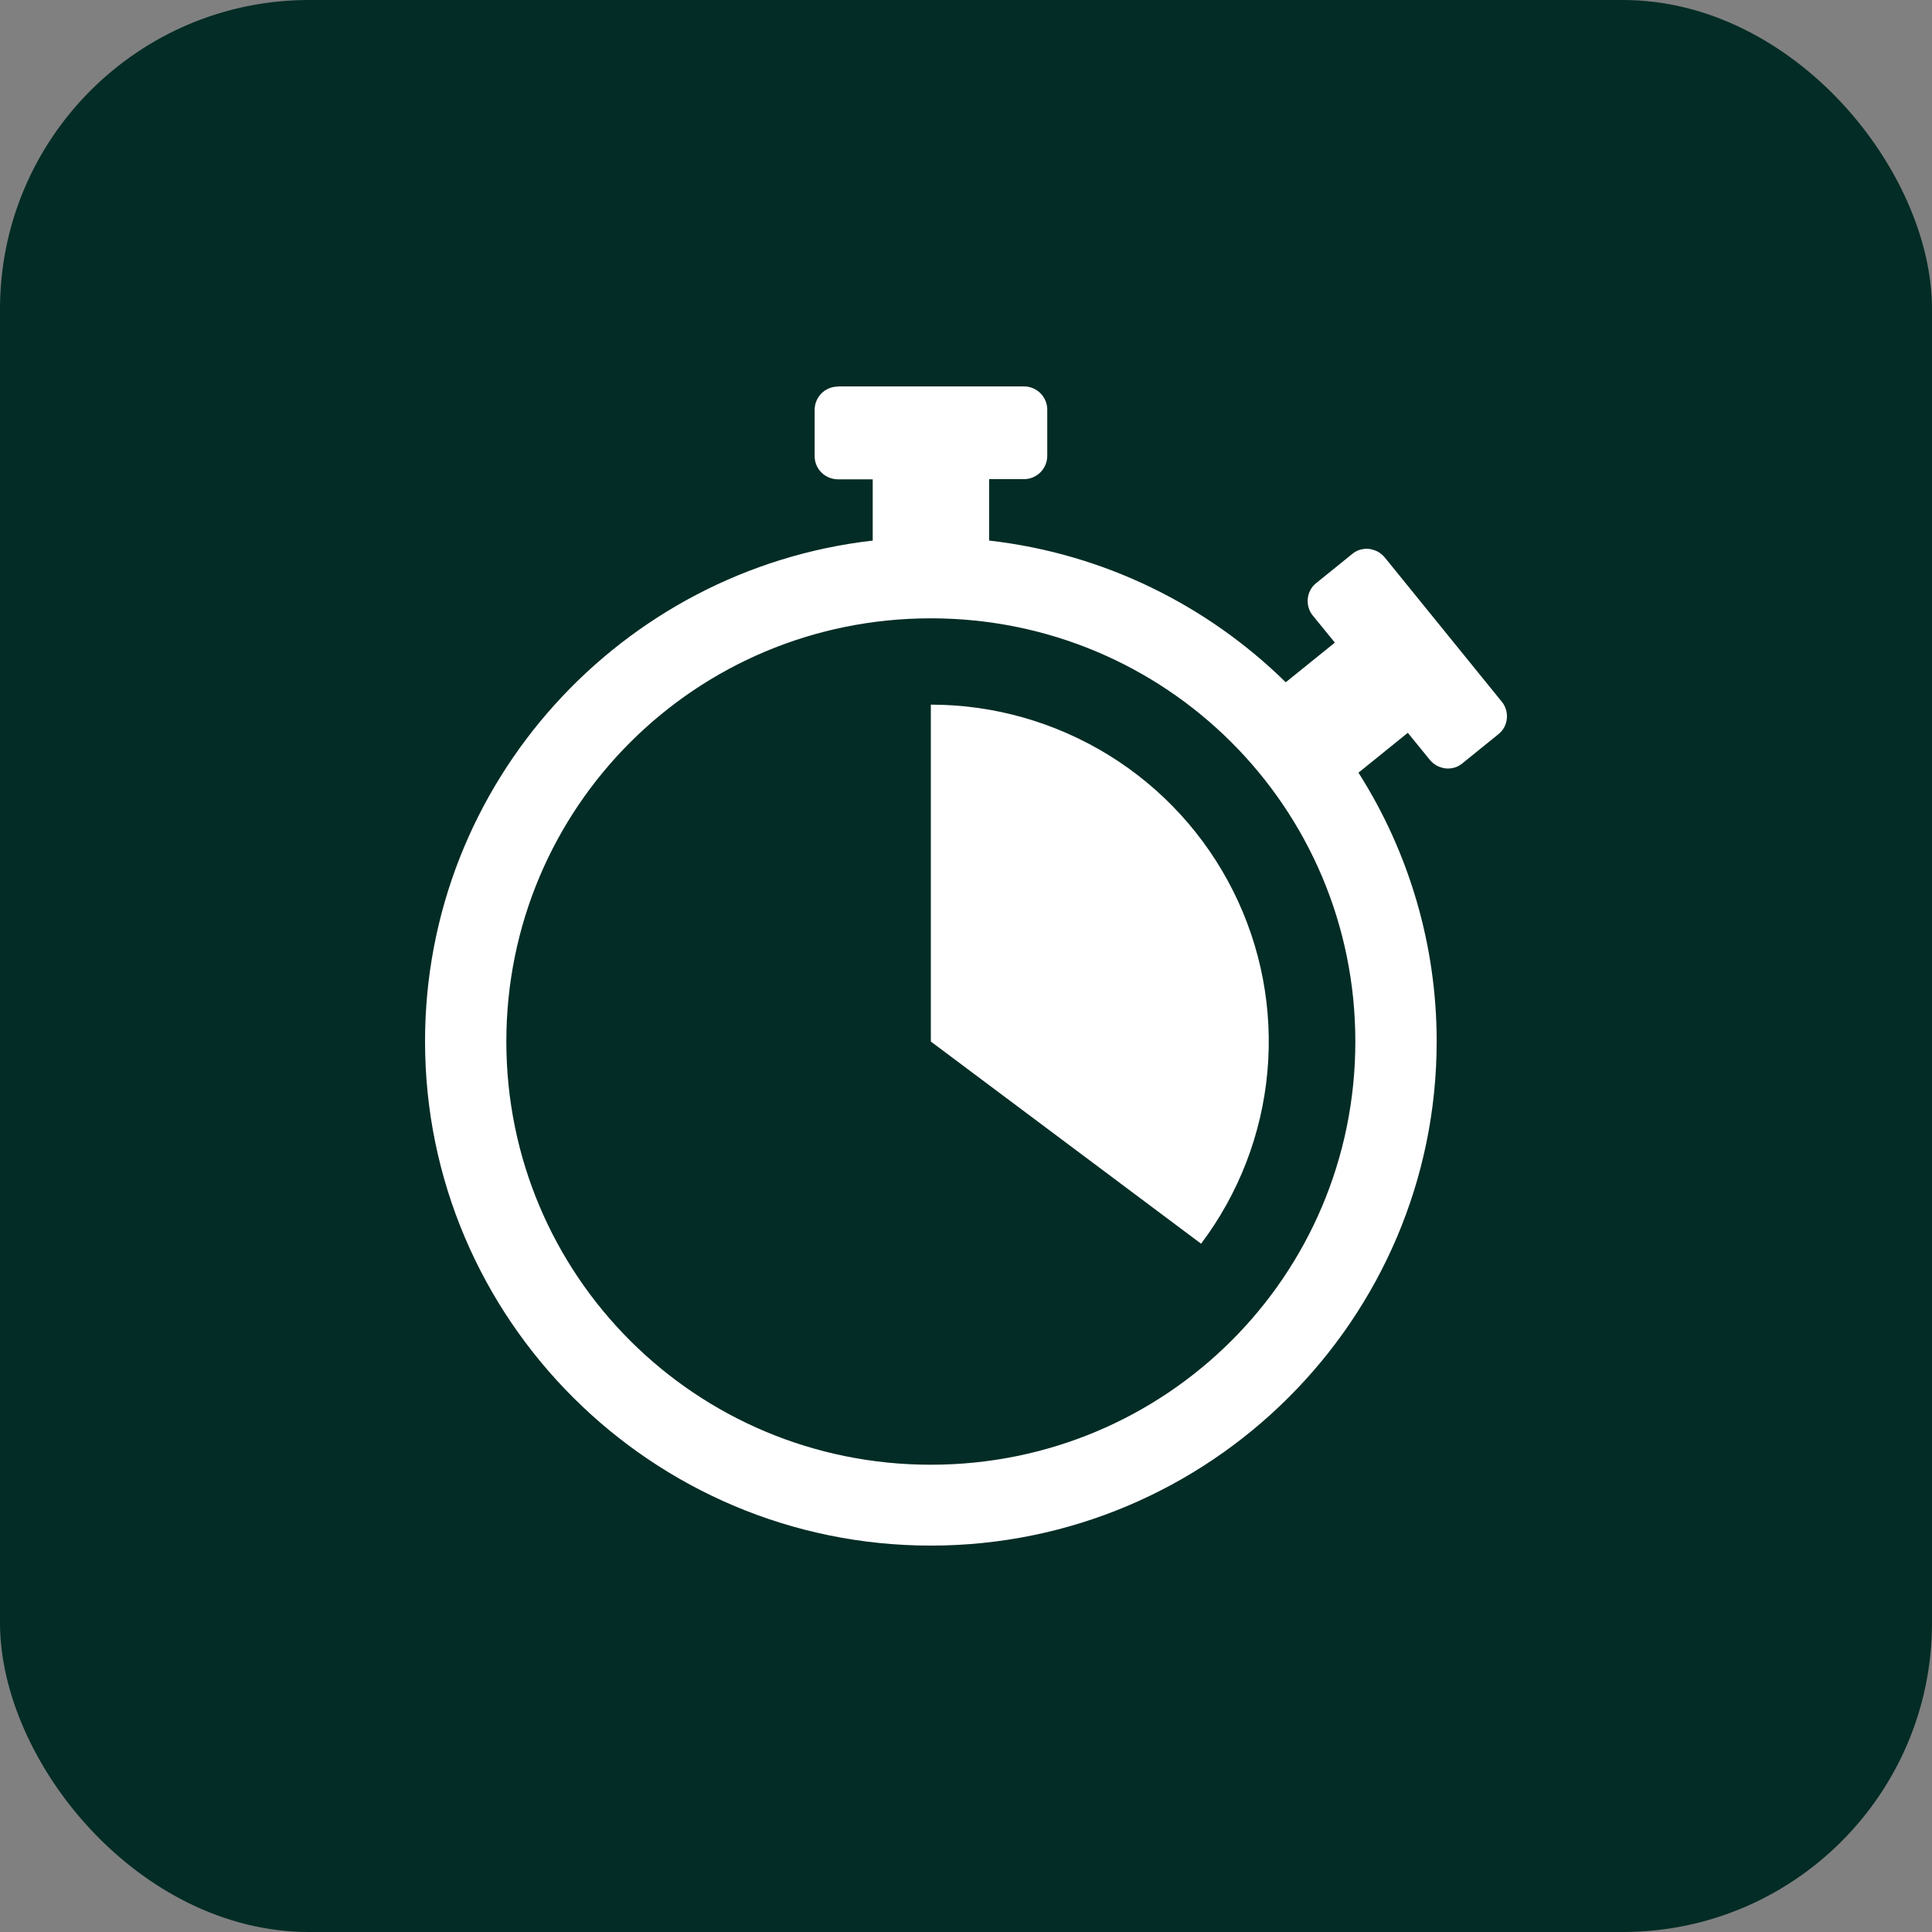 <svg width="50" height="50" viewBox="0 0 50 50" fill="none" xmlns="http://www.w3.org/2000/svg">
<rect x="0" y="0" width="50" height="50" fill="#808080" stroke="none"/>
<g id="Group 427323287">
<g id="Group 427323294">
<rect id="Rectangle 7857" width="50" height="50" rx="8" fill="#022C25"/>
<path id="Vector" d="M21.683 10.005C21.522 10.005 21.37 10.07 21.259 10.181C21.148 10.292 21.083 10.448 21.083 10.604V11.806C21.083 11.967 21.148 12.118 21.259 12.229C21.37 12.339 21.527 12.405 21.683 12.405H22.586V13.99C16.077 14.734 11 20.263 11 26.95C11 34.144 16.874 40 24.09 40C31.306 40 37.181 34.144 37.181 26.95C37.181 24.484 36.479 22.075 35.157 19.997L36.434 18.965L37.004 19.665C37.054 19.725 37.115 19.775 37.185 19.816C37.256 19.851 37.332 19.876 37.408 19.886C37.488 19.896 37.564 19.886 37.64 19.866C37.715 19.846 37.786 19.805 37.847 19.755L38.78 19C38.906 18.9 38.982 18.754 38.997 18.598C39.012 18.442 38.967 18.281 38.866 18.16L35.838 14.427C35.788 14.367 35.727 14.317 35.657 14.276C35.586 14.241 35.51 14.216 35.434 14.206C35.354 14.196 35.278 14.206 35.202 14.226C35.127 14.246 35.056 14.286 34.995 14.337L34.062 15.091C33.936 15.192 33.86 15.338 33.845 15.494C33.83 15.65 33.875 15.811 33.976 15.932L34.546 16.631L33.275 17.657C31.246 15.665 28.571 14.327 25.599 13.99V12.4H26.502C26.664 12.4 26.815 12.334 26.926 12.224C27.037 12.113 27.103 11.957 27.103 11.801V10.599C27.103 10.438 27.037 10.287 26.926 10.176C26.815 10.065 26.659 10 26.502 10H21.683V10.005ZM24.09 16.002C30.171 16.002 35.076 20.892 35.076 26.955C35.076 33.017 30.171 37.907 24.09 37.907C18.009 37.907 13.104 33.017 13.104 26.955C13.104 20.892 18.009 16.002 24.09 16.002ZM24.09 18.236V26.955L31.084 32.187C32.058 30.894 32.654 29.354 32.8 27.739C32.947 26.124 32.639 24.504 31.912 23.055C31.185 21.607 30.07 20.389 28.688 19.539C27.305 18.689 25.715 18.236 24.09 18.236Z" fill="white"/>
</g>
</g>
</svg>
